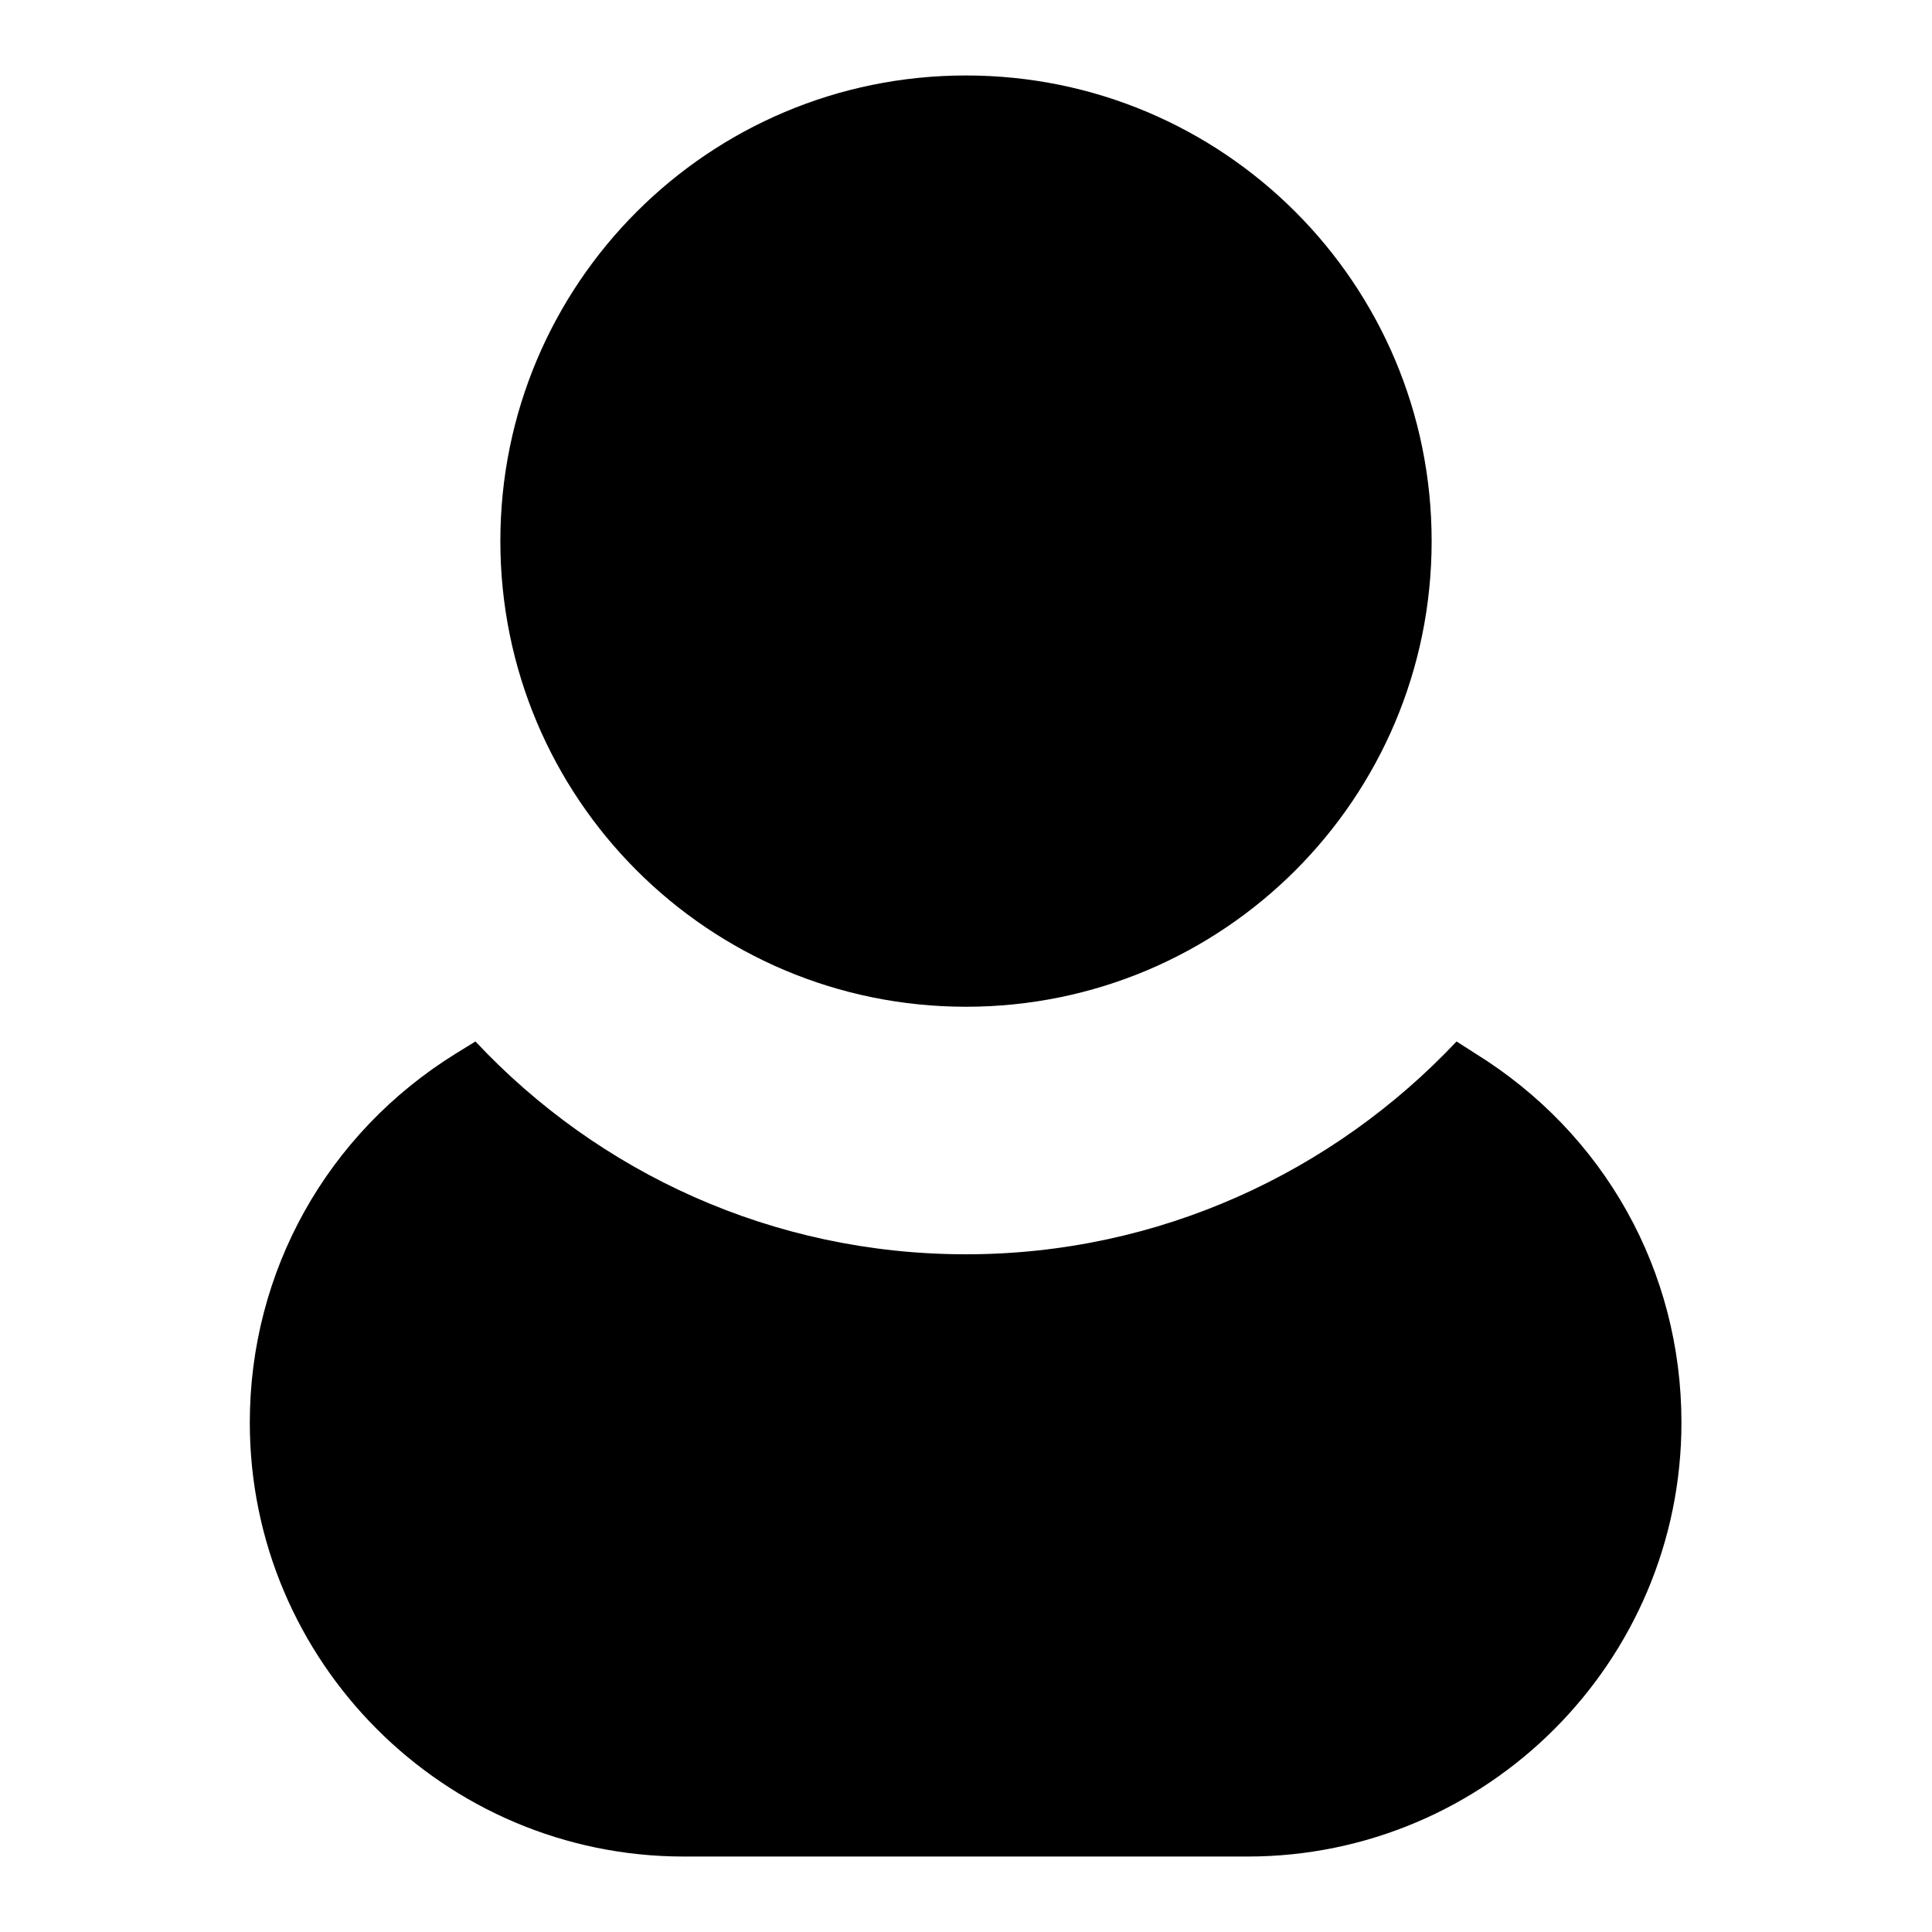 <?xml version="1.0" encoding="utf-8"?>
<!-- Svg Vector Icons : http://www.onlinewebfonts.com/icon -->
<!DOCTYPE svg PUBLIC "-//W3C//DTD SVG 1.1//EN" "http://www.w3.org/Graphics/SVG/1.1/DTD/svg11.dtd">
<svg version="1.1" xmlns="http://www.w3.org/2000/svg" xmlns:xlink="http://www.w3.org/1999/xlink" x="0px" y="0px" viewBox="0 0 256 256" enable-background="new 0 0 256 256" xml:space="preserve">
<g><g><path fill="#000000" d="M66.3,71.7c0,34.1,27.6,61.7,61.7,61.7c34.1,0,61.7-27.6,61.7-61.7S162.1,10,128,10C93.9,10,66.3,37.6,66.3,71.7z"/><path fill="#000000" d="M195.5,139.6L193,138c-16.3,17.3-39.4,28.2-65,28.2c-25.6,0-48.7-10.8-65-28.2l-2.6,1.6c-17.1,10.6-27.3,28.9-27.3,48.9c0,31.7,25.8,57.5,57.5,57.5h74.7c31.7,0,57.5-25.8,57.5-57.5C222.8,168.4,212.6,150.2,195.5,139.6z"/></g></g>
</svg>